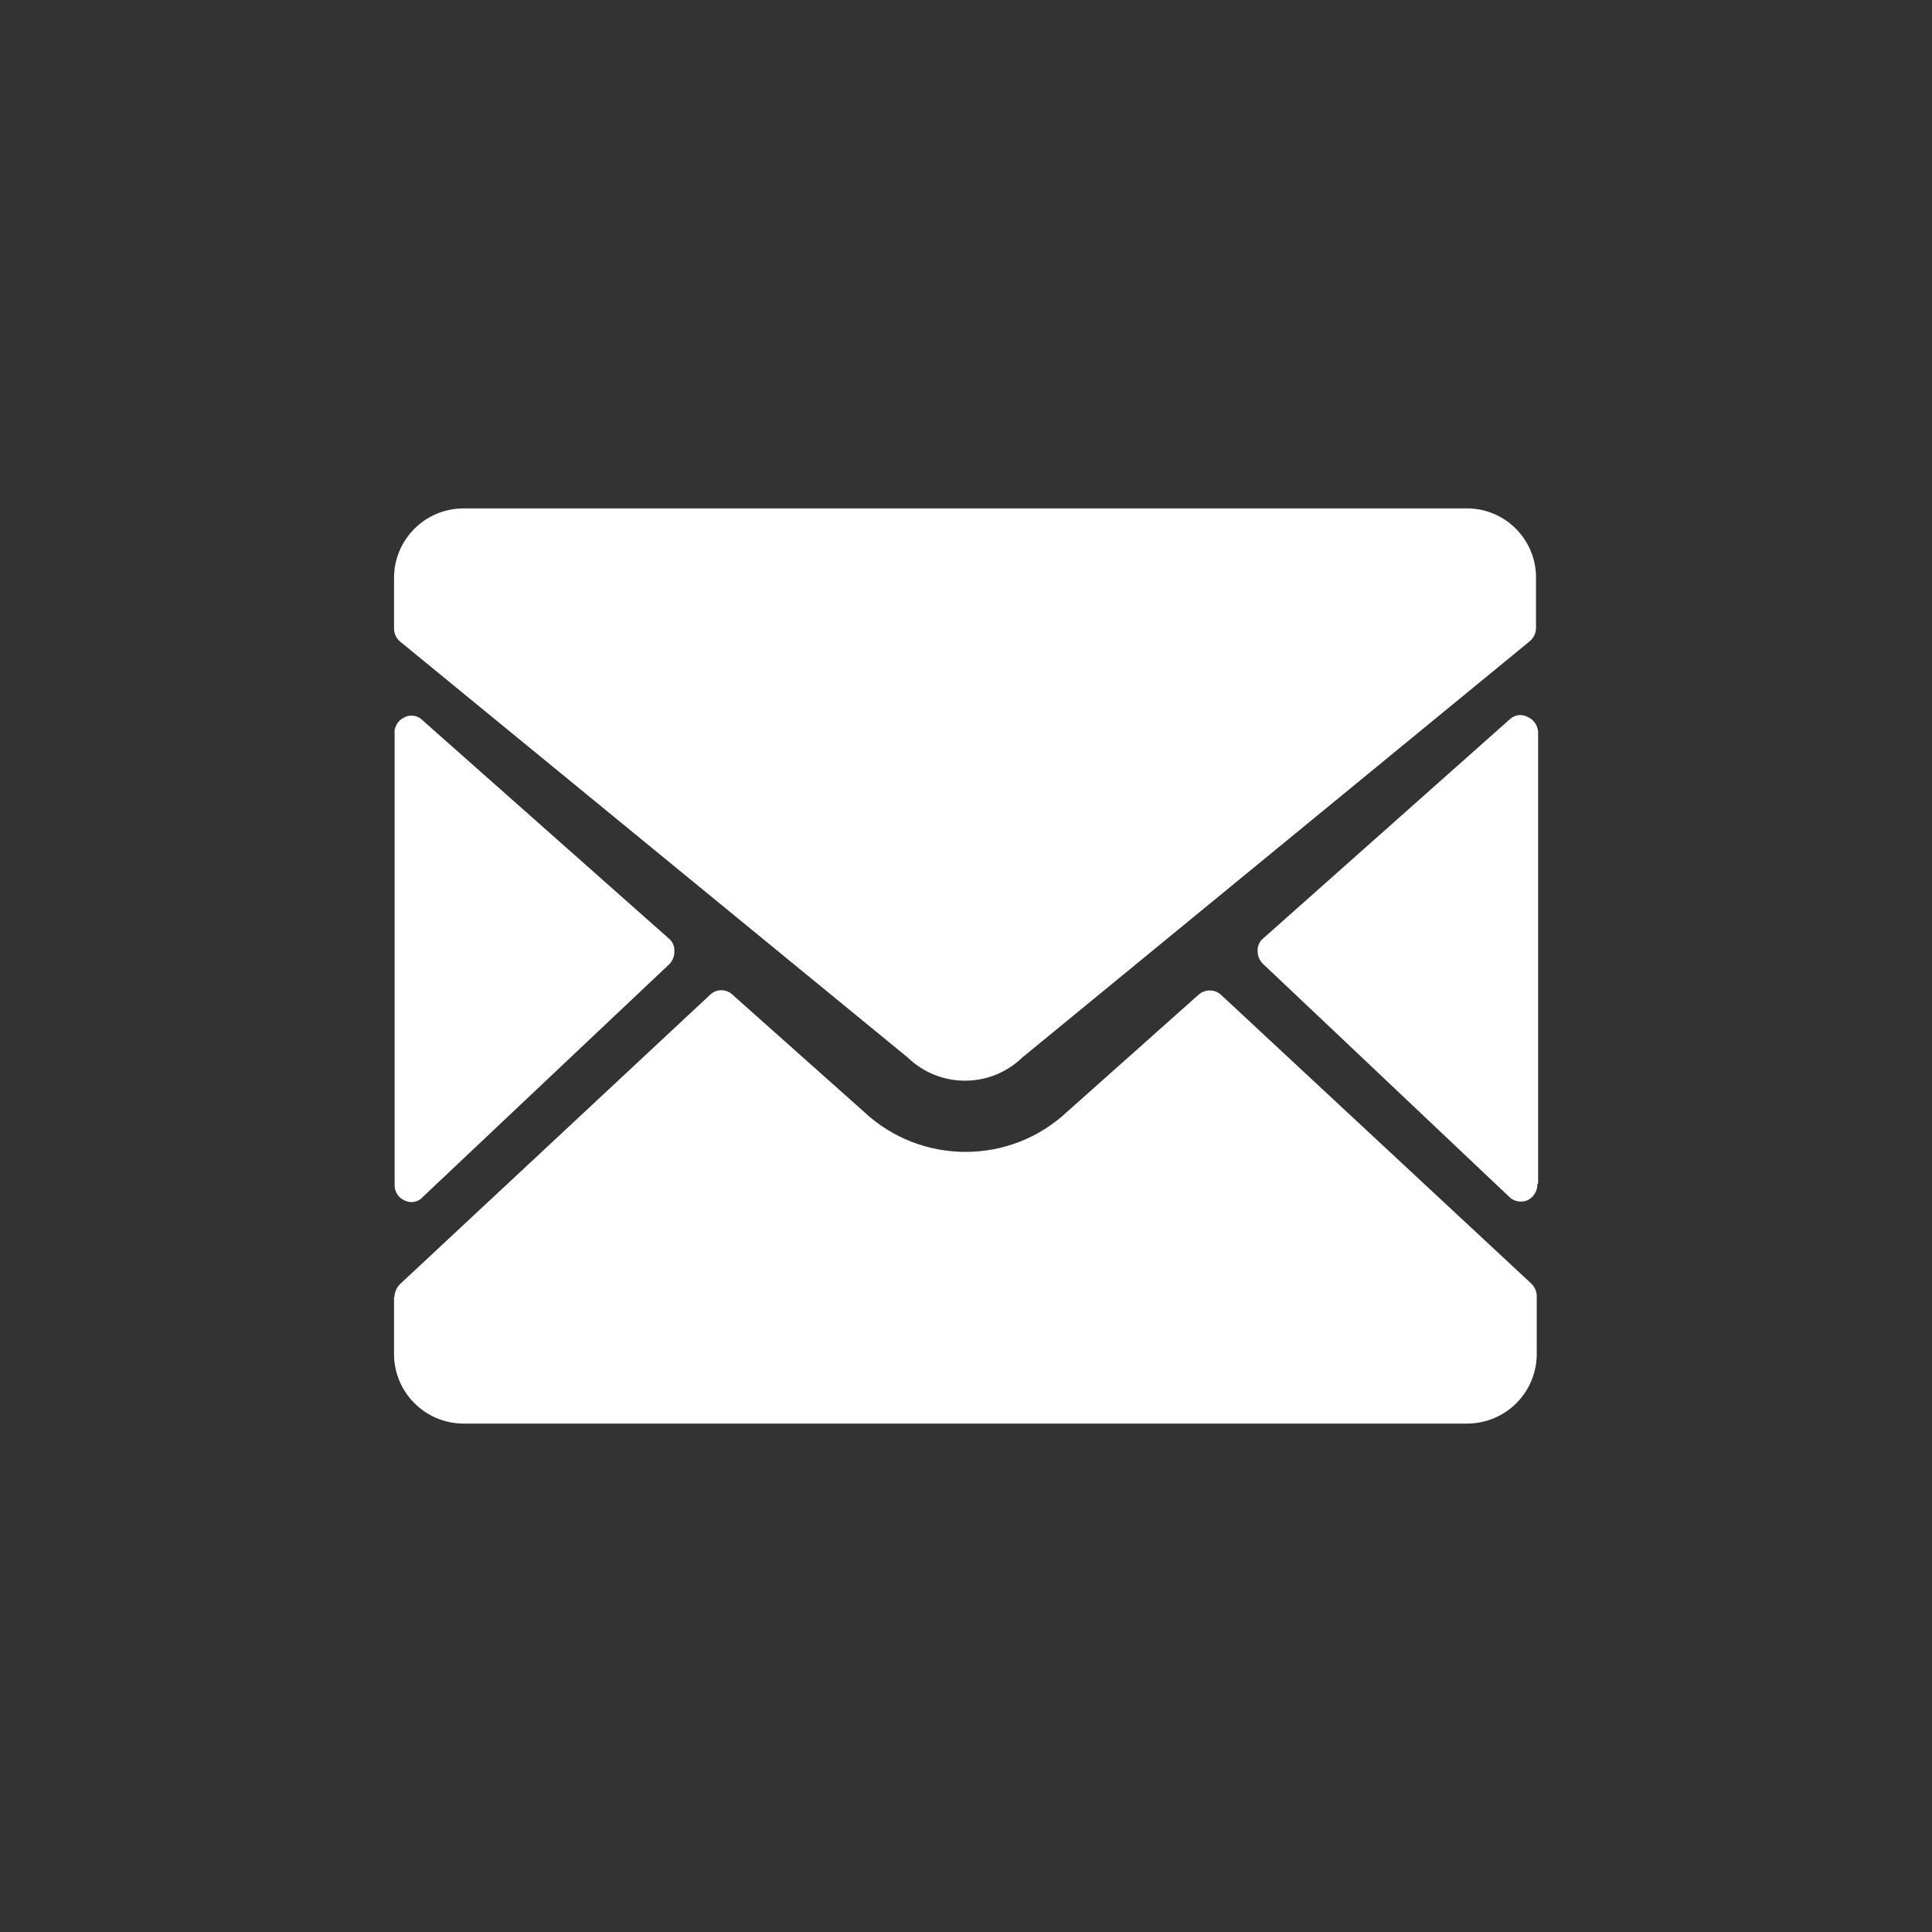 <?xml version="1.0" encoding="UTF-8" standalone="no"?>
<svg width="100px" height="100px" viewBox="0 0 100 100" version="1.1" xmlns="http://www.w3.org/2000/svg" xmlns:xlink="http://www.w3.org/1999/xlink">
    <rect x="0" y="0" width="100" height="100" fill="#333333" stroke="none"/>
    <g stroke="none" stroke-width="1" fill="none" fill-rule="evenodd">
        <path d="M76.053,26.316 L23.947,26.316 C21.968,26.342 20.382,27.96 20.395,29.939 L20.395,32.497 C20.386,32.77 20.502,33.032 20.711,33.208 L46.984,54.737 L46.984,54.737 C48.637,56.336 51.26,56.336 52.913,54.737 L52.913,54.737 L79.187,33.184 C79.395,33.008 79.512,32.746 79.503,32.474 L79.503,29.971 C79.547,28.014 78.009,26.384 76.053,26.316 L76.053,26.316 Z M20.418,37.929 C20.417,37.592 20.611,37.284 20.916,37.139 C21.229,36.964 21.622,37.022 21.871,37.282 L34.621,48.579 C34.81,48.736 34.915,48.973 34.905,49.218 C34.915,49.466 34.827,49.707 34.661,49.889 L21.911,61.929 C21.68,62.213 21.285,62.301 20.955,62.142 C20.614,62.001 20.402,61.658 20.426,61.289 L20.426,37.929 L20.418,37.929 Z M20.418,67.139 C20.422,66.887 20.524,66.647 20.703,66.468 L36.753,51.492 C37.078,51.175 37.596,51.175 37.921,51.492 L44.703,57.532 C47.666,60.319 52.287,60.319 55.25,57.532 L62.032,51.492 C62.363,51.191 62.869,51.191 63.2,51.492 L79.258,66.437 C79.442,66.611 79.545,66.854 79.542,67.108 L79.542,70.021 C79.557,70.978 79.191,71.902 78.525,72.589 C77.858,73.276 76.946,73.67 75.989,73.684 L23.947,73.684 C21.958,73.654 20.368,72.019 20.395,70.029 L20.395,67.116 L20.418,67.139 Z M79.574,61.282 C79.585,61.646 79.376,61.982 79.045,62.134 C78.713,62.266 78.334,62.182 78.089,61.921 L65.339,49.858 C65.173,49.675 65.085,49.434 65.095,49.187 C65.092,48.936 65.209,48.698 65.411,48.547 L78.161,37.218 C78.414,36.987 78.787,36.946 79.084,37.116 C79.396,37.257 79.601,37.563 79.613,37.905 L79.613,61.258 L79.574,61.282 Z" id="e371d853-be3c-4283-b3c3-c3f5faa43da0" fill="#FFFFFF"></path>
    </g>
</svg>